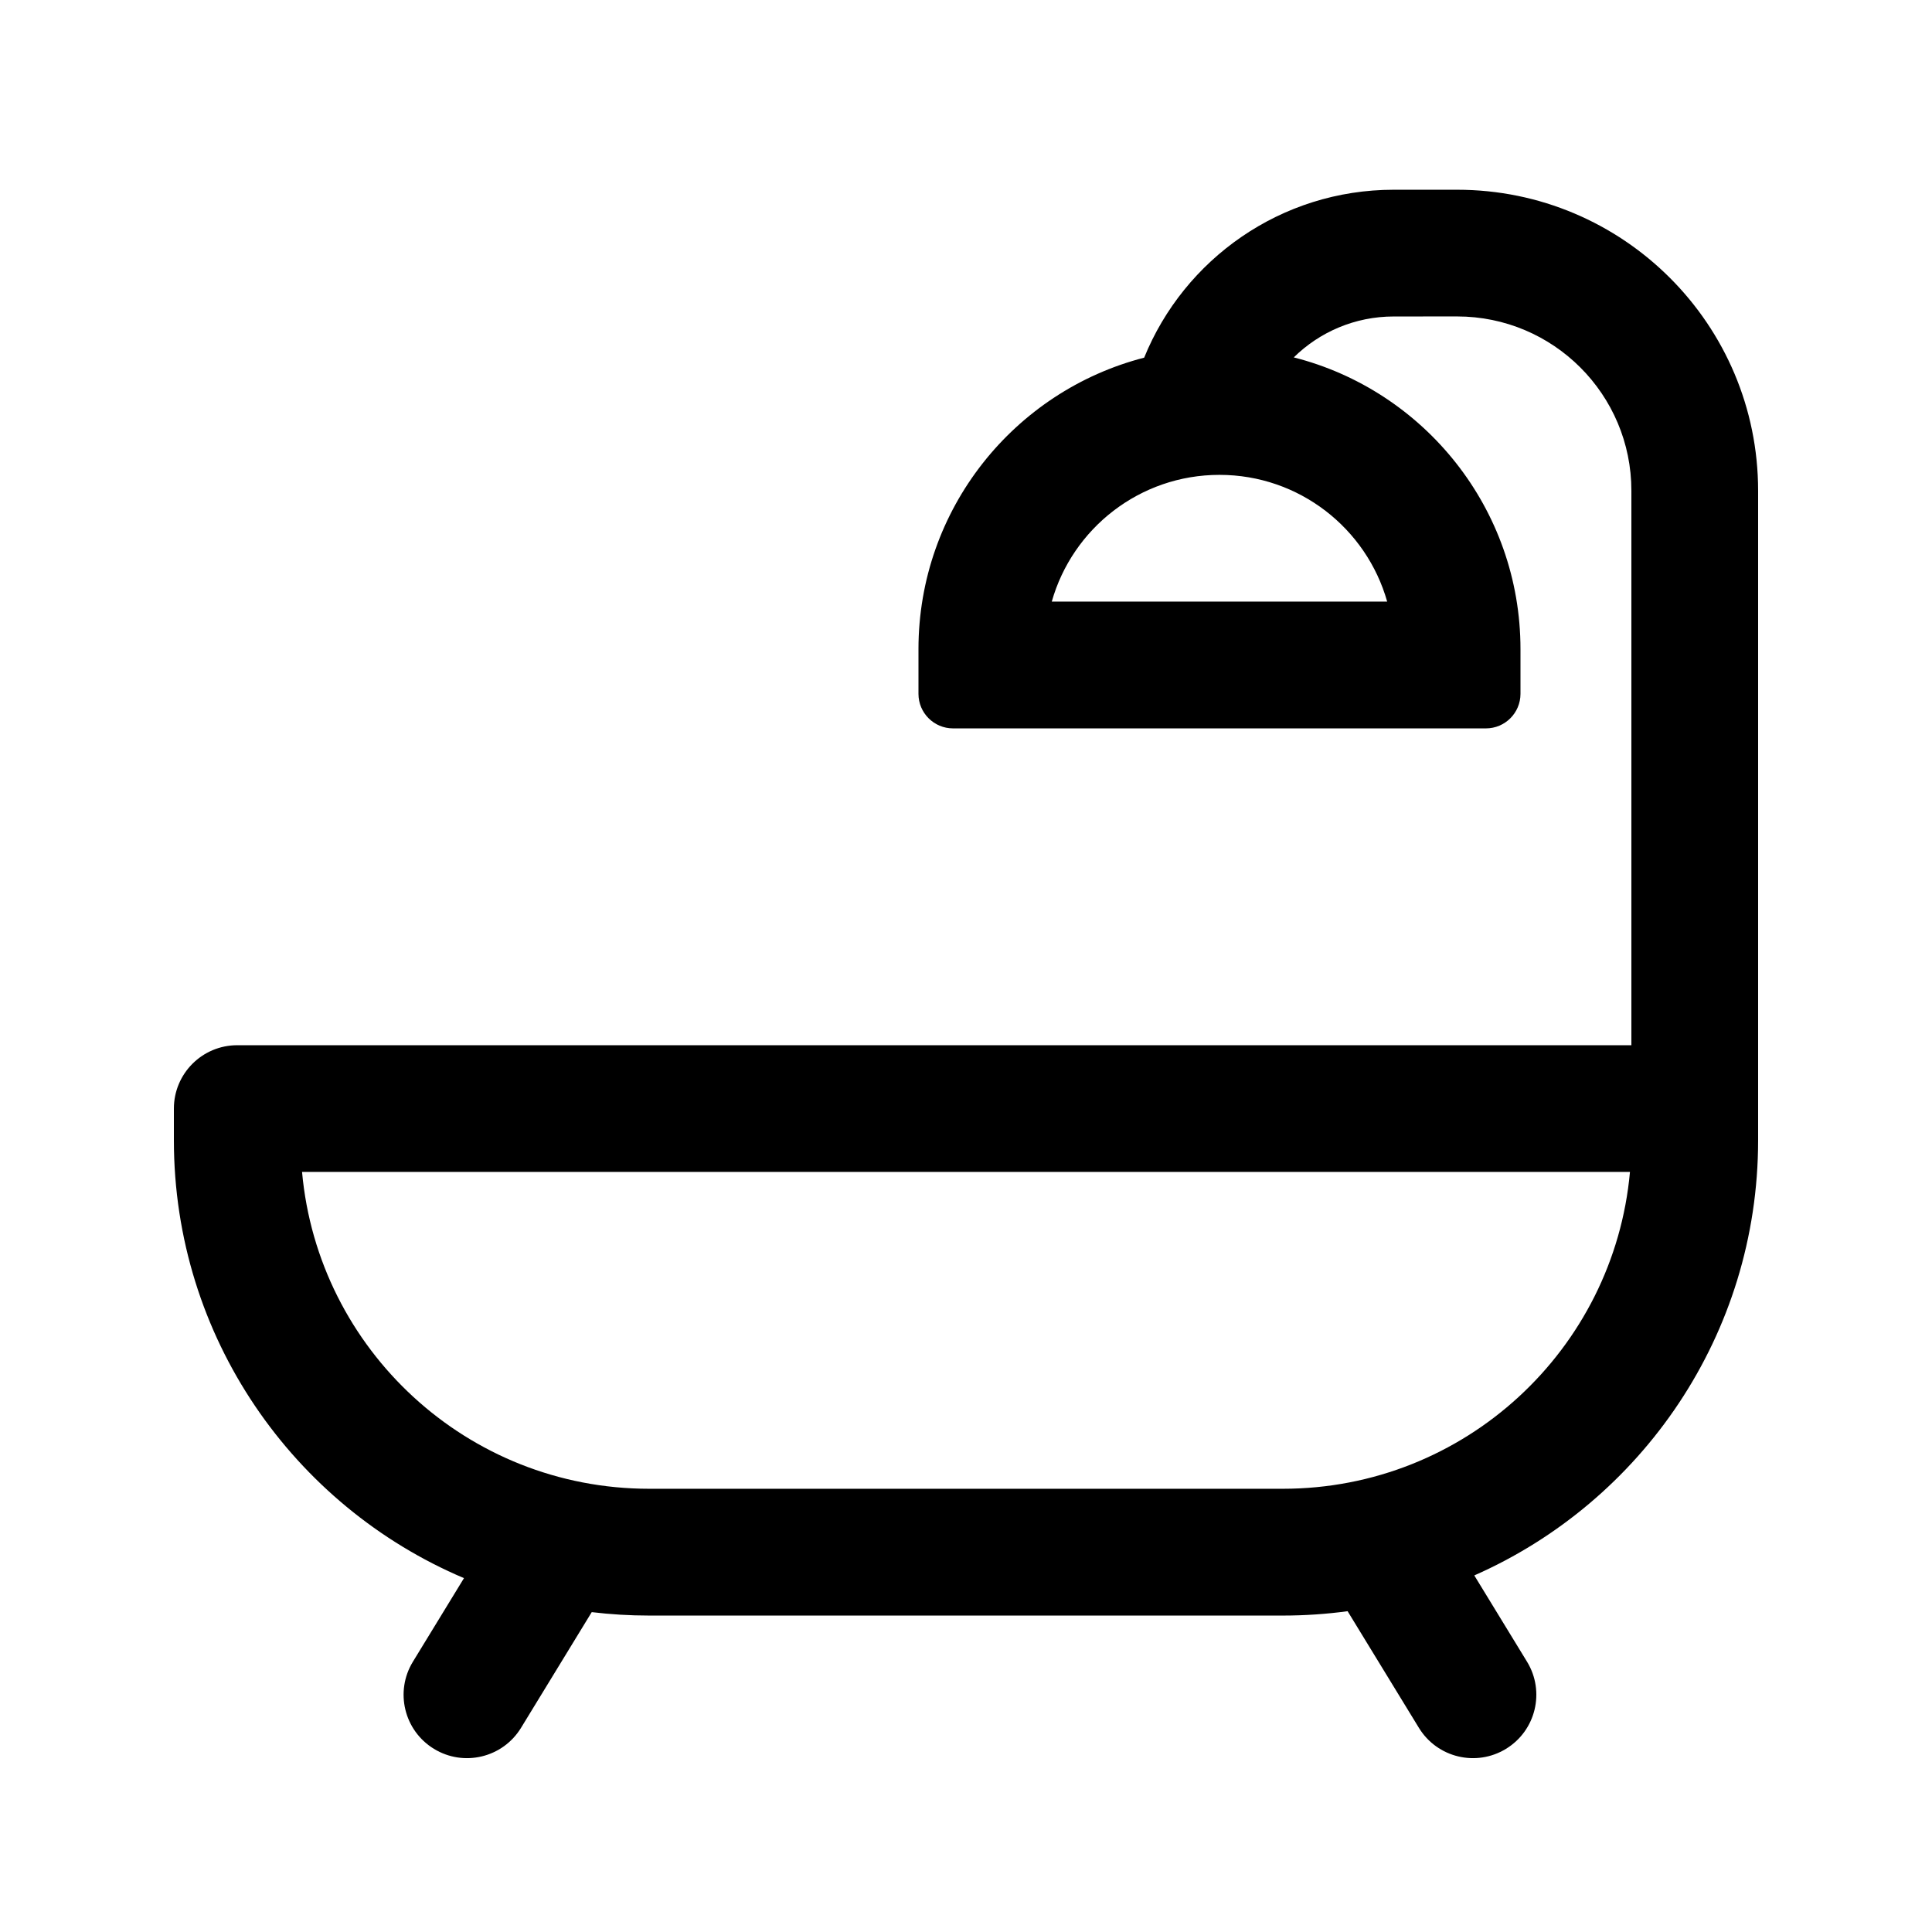 <?xml version="1.0" encoding="UTF-8"?>
<!-- The Best Svg Icon site in the world: iconSvg.co, Visit us! https://iconsvg.co -->
<svg fill="#000000" width="800px" height="800px" version="1.1" viewBox="144 144 512 512" xmlns="http://www.w3.org/2000/svg">
 <path d="m530.15 227.86c25.508 0 46.184 20.676 46.184 46.184v146.95h-369.46c-9.273 0-16.793 7.516-16.793 16.793v8.395c0 52.156 31.699 96.902 76.879 116.04l-13.539 22.152c-4.836 7.914-2.34 18.25 5.574 23.086 7.914 4.84 18.25 2.344 23.086-5.57l18.734-30.66c4.988 0.602 10.066 0.91 15.219 0.91h167.93c5.824 0 11.555-0.395 17.164-1.156l18.891 30.906c4.836 7.914 15.172 10.41 23.086 5.57 7.914-4.836 10.41-15.172 5.574-23.086l-13.977-22.871c44.293-19.516 75.215-63.805 75.215-115.32v-172.13c0-44.055-35.715-79.77-79.77-79.77h-16.793c-29.914 0-55.527 18.398-66.141 44.5-34.398 8.863-59.812 40.09-59.812 77.254v11.832c0 5.059 4.102 9.16 9.16 9.16h141.22c5.062 0 9.16-4.102 9.16-9.16v-11.832c0-37.262-25.547-68.555-60.082-77.324 6.82-6.707 16.176-10.844 26.496-10.844zm-107.42 75.57c5.481-19.383 23.305-33.586 44.441-33.586 21.141 0 38.965 14.203 44.445 33.586zm61.234 235.11h-167.93c-48.184 0-87.746-36.891-91.988-83.969h351.91c-4.238 47.078-43.805 83.969-91.988 83.969z" fill-rule="evenodd"/>
</svg>
